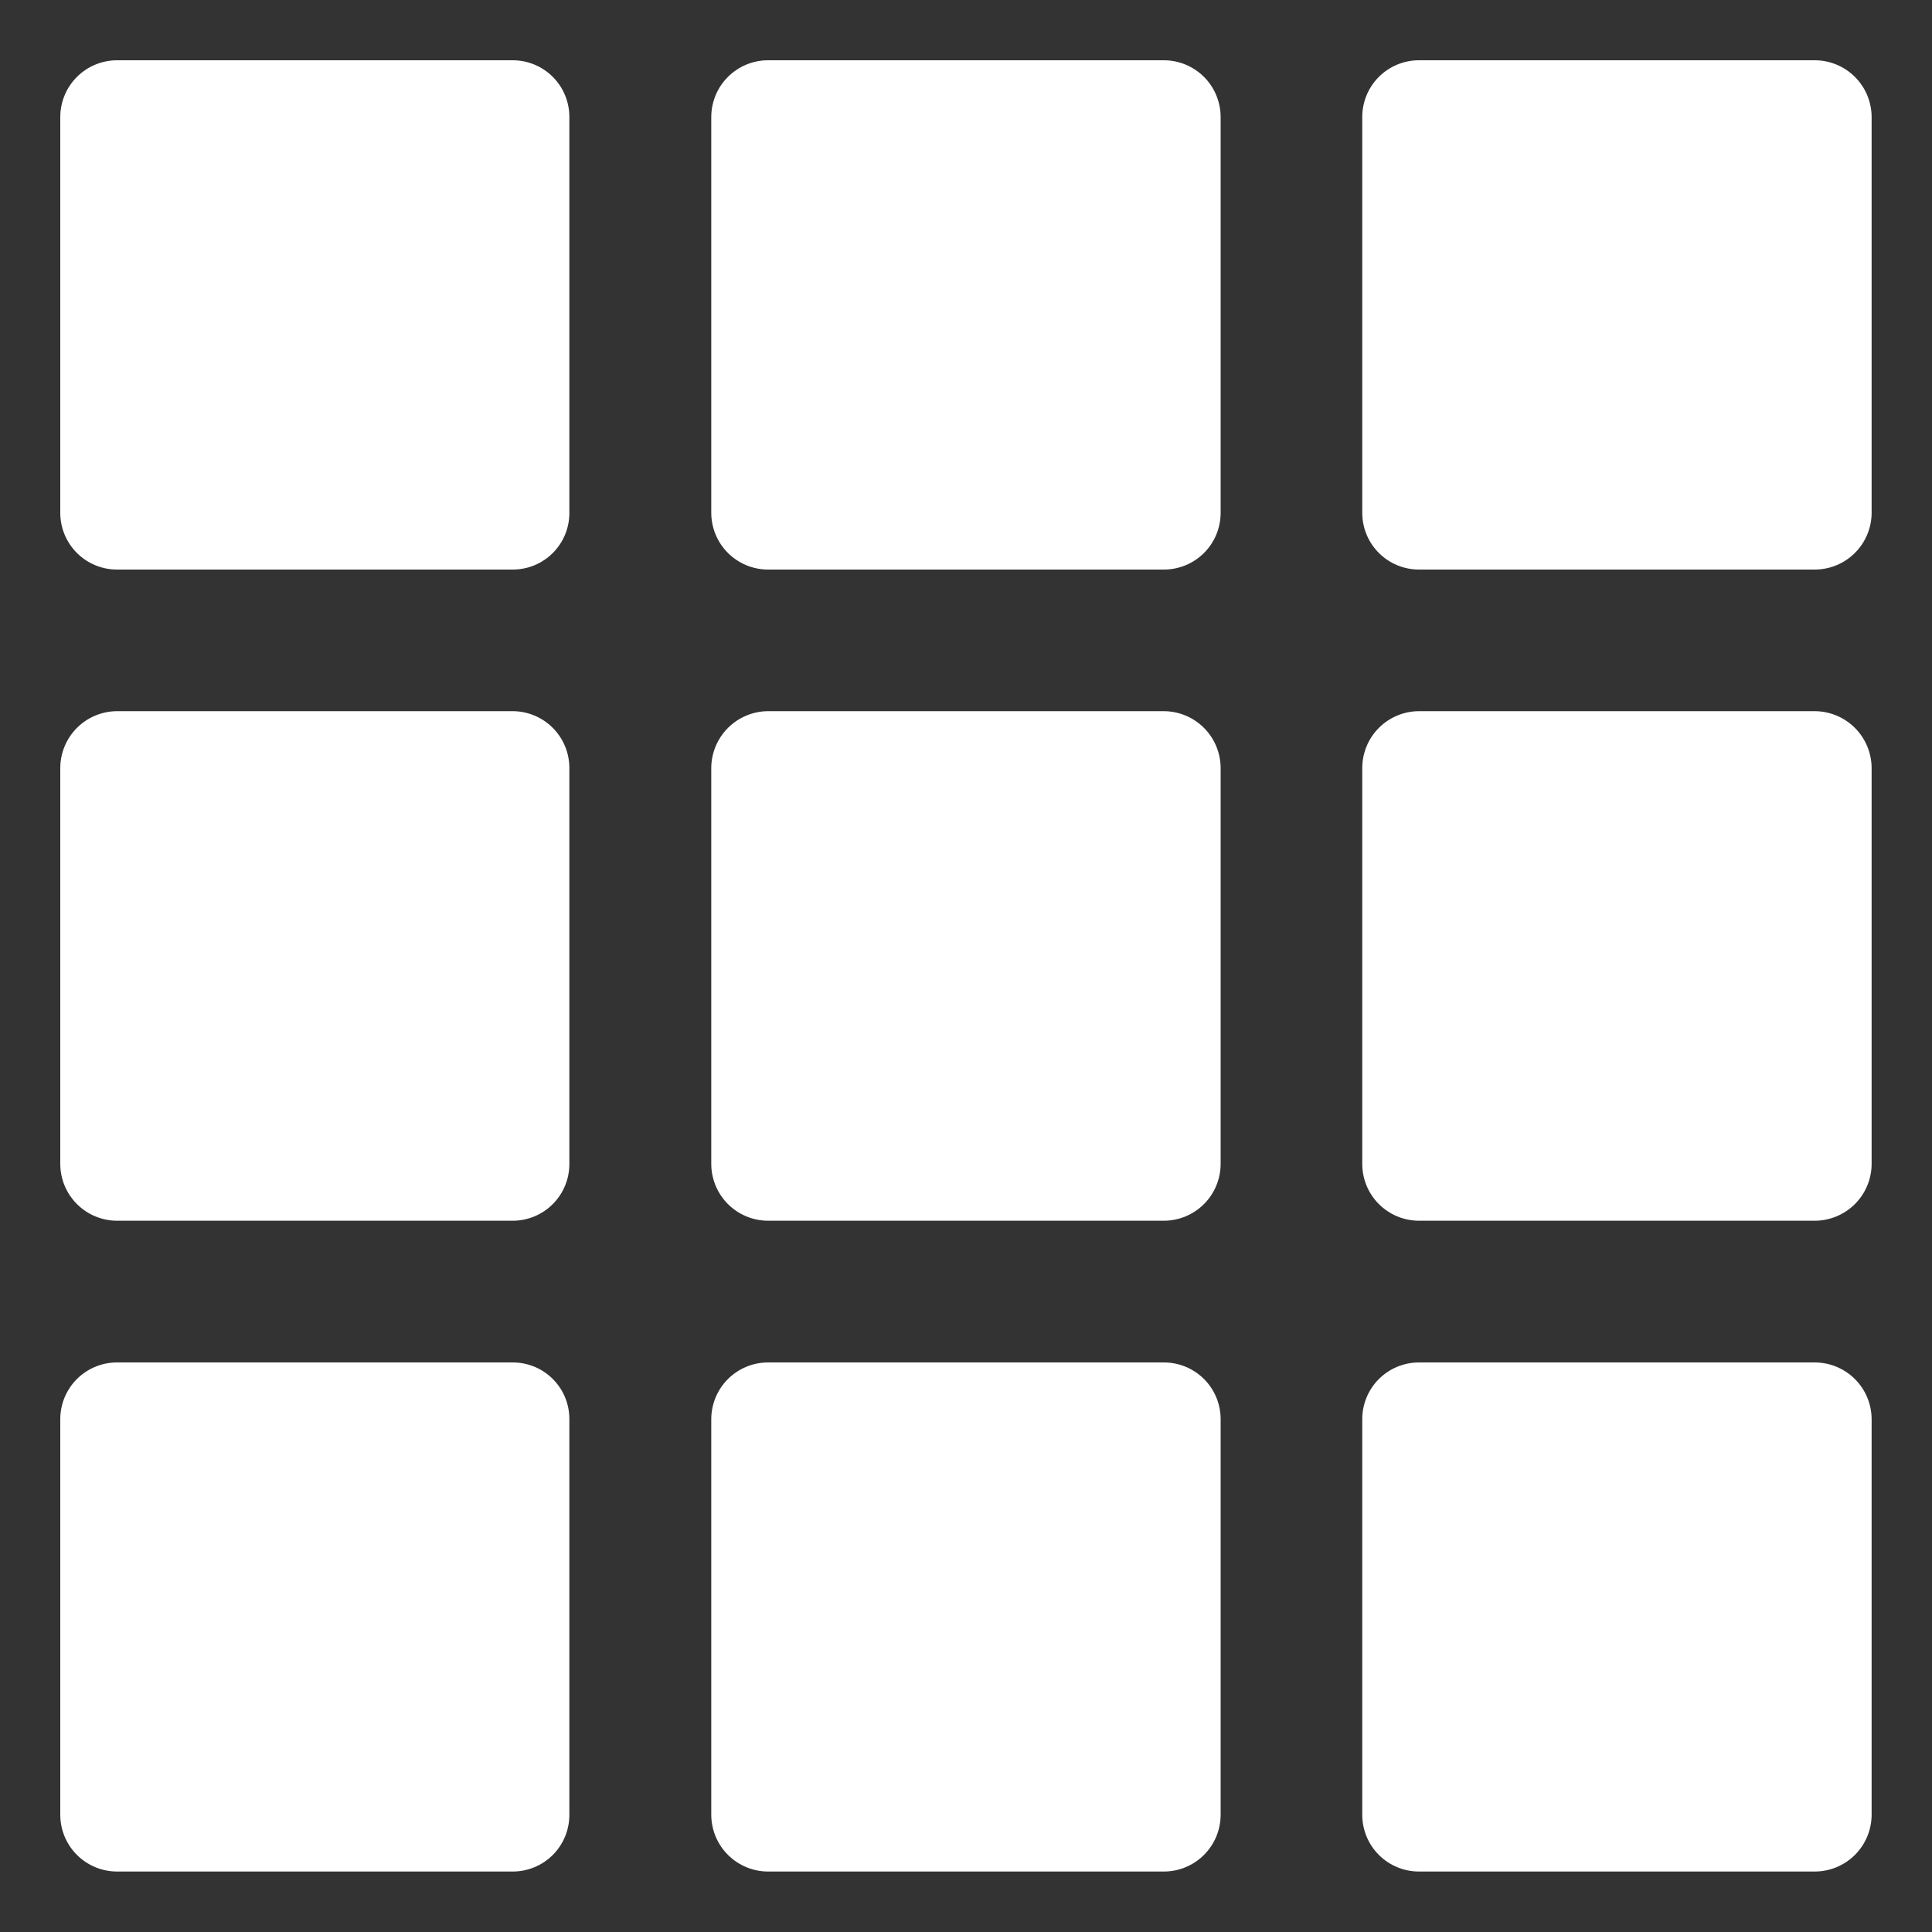 <svg xmlns="http://www.w3.org/2000/svg" xmlns:xlink="http://www.w3.org/1999/xlink" width="20" height="20" viewBox="0 0 20 20">
  <rect x="0" y="0" width="20" height="20" fill="#333333" stroke="none"/>
  <defs>
    <clipPath id="clip-path">
      <path id="Path_2089" data-name="Path 2089" d="M.585,13.48A.587.587,0,0,0,0,14.065v4.1a.588.588,0,0,0,.585.585h4.1a.586.586,0,0,0,.585-.585v-4.1a.585.585,0,0,0-.585-.585Zm6.741,0a.588.588,0,0,0-.587.585v4.1a.589.589,0,0,0,.587.585h4.1a.588.588,0,0,0,.586-.585v-4.1a.587.587,0,0,0-.586-.585Zm6.738,0a.587.587,0,0,0-.586.585v4.1a.587.587,0,0,0,.586.585h4.1a.589.589,0,0,0,.587-.585v-4.1a.589.589,0,0,0-.587-.585ZM.585,6.738A.59.59,0,0,0,0,7.324v4.1a.589.589,0,0,0,.585.589h4.1a.587.587,0,0,0,.585-.589v-4.1a.588.588,0,0,0-.585-.586Zm6.741,0a.591.591,0,0,0-.587.586v4.1a.589.589,0,0,0,.587.589h4.1a.589.589,0,0,0,.586-.589v-4.1a.59.59,0,0,0-.586-.586Zm6.738,0a.589.589,0,0,0-.586.586v4.1a.588.588,0,0,0,.586.589h4.1a.59.59,0,0,0,.587-.589v-4.1a.591.591,0,0,0-.587-.586ZM.585,0A.588.588,0,0,0,0,.587v4.1a.587.587,0,0,0,.585.585h4.1a.585.585,0,0,0,.585-.585V.587A.586.586,0,0,0,4.688,0ZM7.326,0a.588.588,0,0,0-.587.587v4.1a.588.588,0,0,0,.587.585h4.1a.587.587,0,0,0,.586-.585V.587A.588.588,0,0,0,11.427,0Zm6.738,0a.587.587,0,0,0-.586.587v4.1a.587.587,0,0,0,.586.585h4.1a.589.589,0,0,0,.587-.585V.587A.589.589,0,0,0,18.165,0Z" fill="#fff"/>
    </clipPath>
  </defs>
  <g id="thb1" transform="translate(107 -362)">
    <rect id="Rectangle_7443" data-name="Rectangle 7443" width="20" height="20" transform="translate(-107 362)" fill="#fff" opacity="0"/>
    <g id="Group_3494" data-name="Group 3494" transform="translate(-106.376 362.624)" clip-path="url(#clip-path)">
      <rect id="Rectangle_7442" data-name="Rectangle 7442" width="18.753" height="18.752" transform="translate(0 0)" fill="#fff"/>
    </g>
  </g>
</svg>

